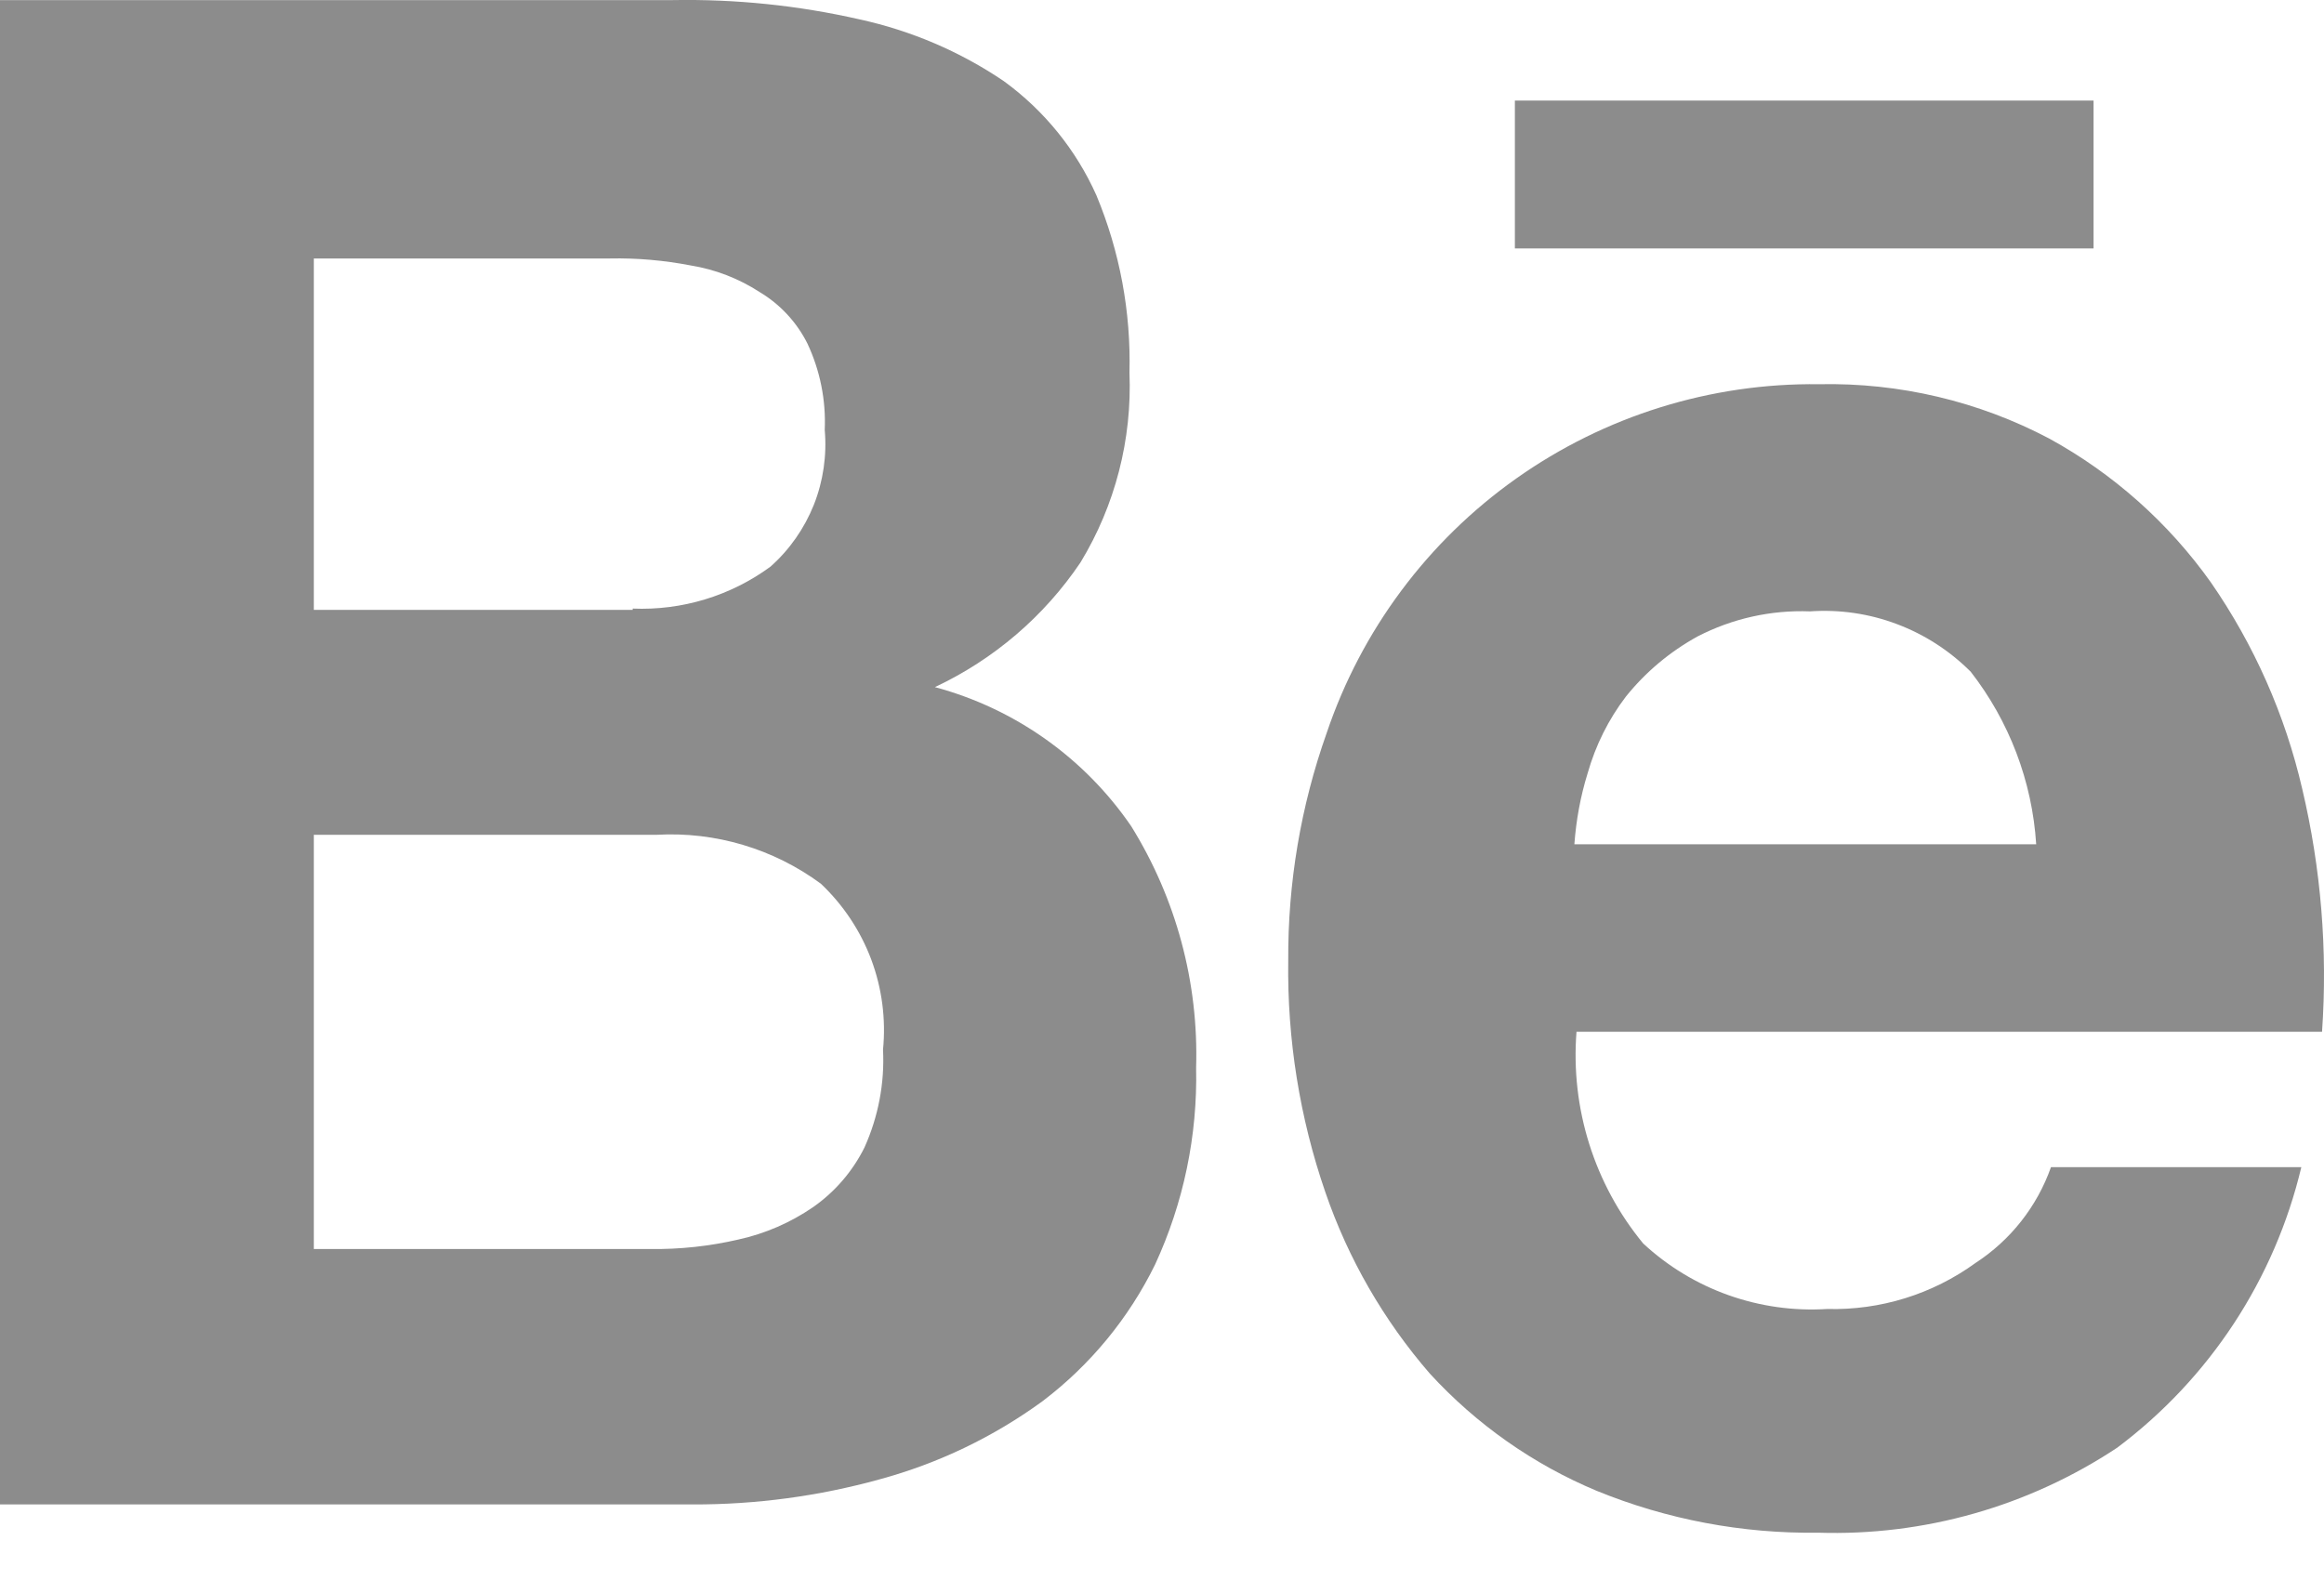 <?xml version="1.0" encoding="utf-8"?>
<svg xmlns="http://www.w3.org/2000/svg" fill="none" height="100%" overflow="visible" preserveAspectRatio="none" style="display: block;" viewBox="0 0 25 17" width="100%">
<g id="vector">
<path clip-rule="evenodd" d="M7.236 0.001C7.912 -0.011 8.586 0.058 9.245 0.208C9.8 0.329 10.327 0.554 10.797 0.872C11.232 1.188 11.576 1.612 11.795 2.103C12.046 2.707 12.167 3.356 12.15 4.01C12.179 4.728 11.996 5.438 11.623 6.052C11.232 6.632 10.691 7.095 10.057 7.393C10.917 7.624 11.666 8.155 12.169 8.89C12.652 9.668 12.895 10.572 12.867 11.488C12.883 12.218 12.732 12.942 12.426 13.605C12.143 14.183 11.728 14.687 11.215 15.076C10.687 15.461 10.093 15.746 9.462 15.917C8.808 16.098 8.132 16.189 7.453 16.187H0V0.001H7.236ZM6.806 6.548C7.337 6.57 7.86 6.411 8.288 6.097C8.494 5.914 8.653 5.686 8.755 5.431C8.856 5.175 8.896 4.899 8.872 4.626C8.886 4.306 8.822 3.987 8.686 3.697C8.571 3.467 8.392 3.274 8.171 3.142C7.946 2.996 7.694 2.899 7.43 2.856C7.144 2.801 6.853 2.775 6.561 2.781H3.376V6.562H6.806V6.548ZM6.992 13.439C7.313 13.443 7.633 13.409 7.946 13.336C8.232 13.273 8.503 13.155 8.744 12.99C8.981 12.825 9.172 12.603 9.3 12.345C9.448 12.015 9.517 11.655 9.499 11.294C9.531 10.965 9.488 10.633 9.372 10.323C9.256 10.014 9.07 9.735 8.83 9.508C8.32 9.132 7.695 8.946 7.063 8.982H3.376V13.439H6.992Z" fill="black" fill-opacity="0.45" fill-rule="evenodd"/>
<path clip-rule="evenodd" d="M17.676 13.379C17.941 13.625 18.253 13.814 18.593 13.935C18.934 14.056 19.295 14.107 19.656 14.084C20.228 14.099 20.788 13.925 21.251 13.589C21.628 13.344 21.913 12.982 22.063 12.558H24.756C24.469 13.765 23.768 14.832 22.776 15.576C21.823 16.208 20.698 16.528 19.556 16.491C18.741 16.502 17.932 16.349 17.177 16.041C16.494 15.756 15.882 15.325 15.382 14.78C14.885 14.207 14.503 13.544 14.257 12.827C13.981 12.026 13.846 11.182 13.858 10.335C13.853 9.501 13.993 8.673 14.271 7.888C14.644 6.782 15.358 5.823 16.31 5.149C17.262 4.475 18.404 4.119 19.57 4.134C20.432 4.116 21.284 4.317 22.045 4.719C22.734 5.097 23.328 5.626 23.783 6.266C24.248 6.938 24.582 7.692 24.766 8.489C24.968 9.344 25.04 10.225 24.979 11.101H16.959C16.894 11.925 17.151 12.741 17.676 13.379ZM21.195 7.223C20.97 6.999 20.7 6.825 20.403 6.714C20.106 6.602 19.788 6.556 19.471 6.578C19.051 6.562 18.634 6.655 18.261 6.848C17.965 7.011 17.703 7.23 17.491 7.494C17.303 7.74 17.164 8.02 17.079 8.319C17.002 8.567 16.955 8.824 16.936 9.084H21.904C21.861 8.407 21.614 7.759 21.197 7.224L21.195 7.223Z" fill="black" fill-opacity="0.45" fill-rule="evenodd"/>
<path d="M16.296 1.082H22.521V2.673H16.296V1.082Z" fill="black" fill-opacity="0.45"/>
</g>
</svg>